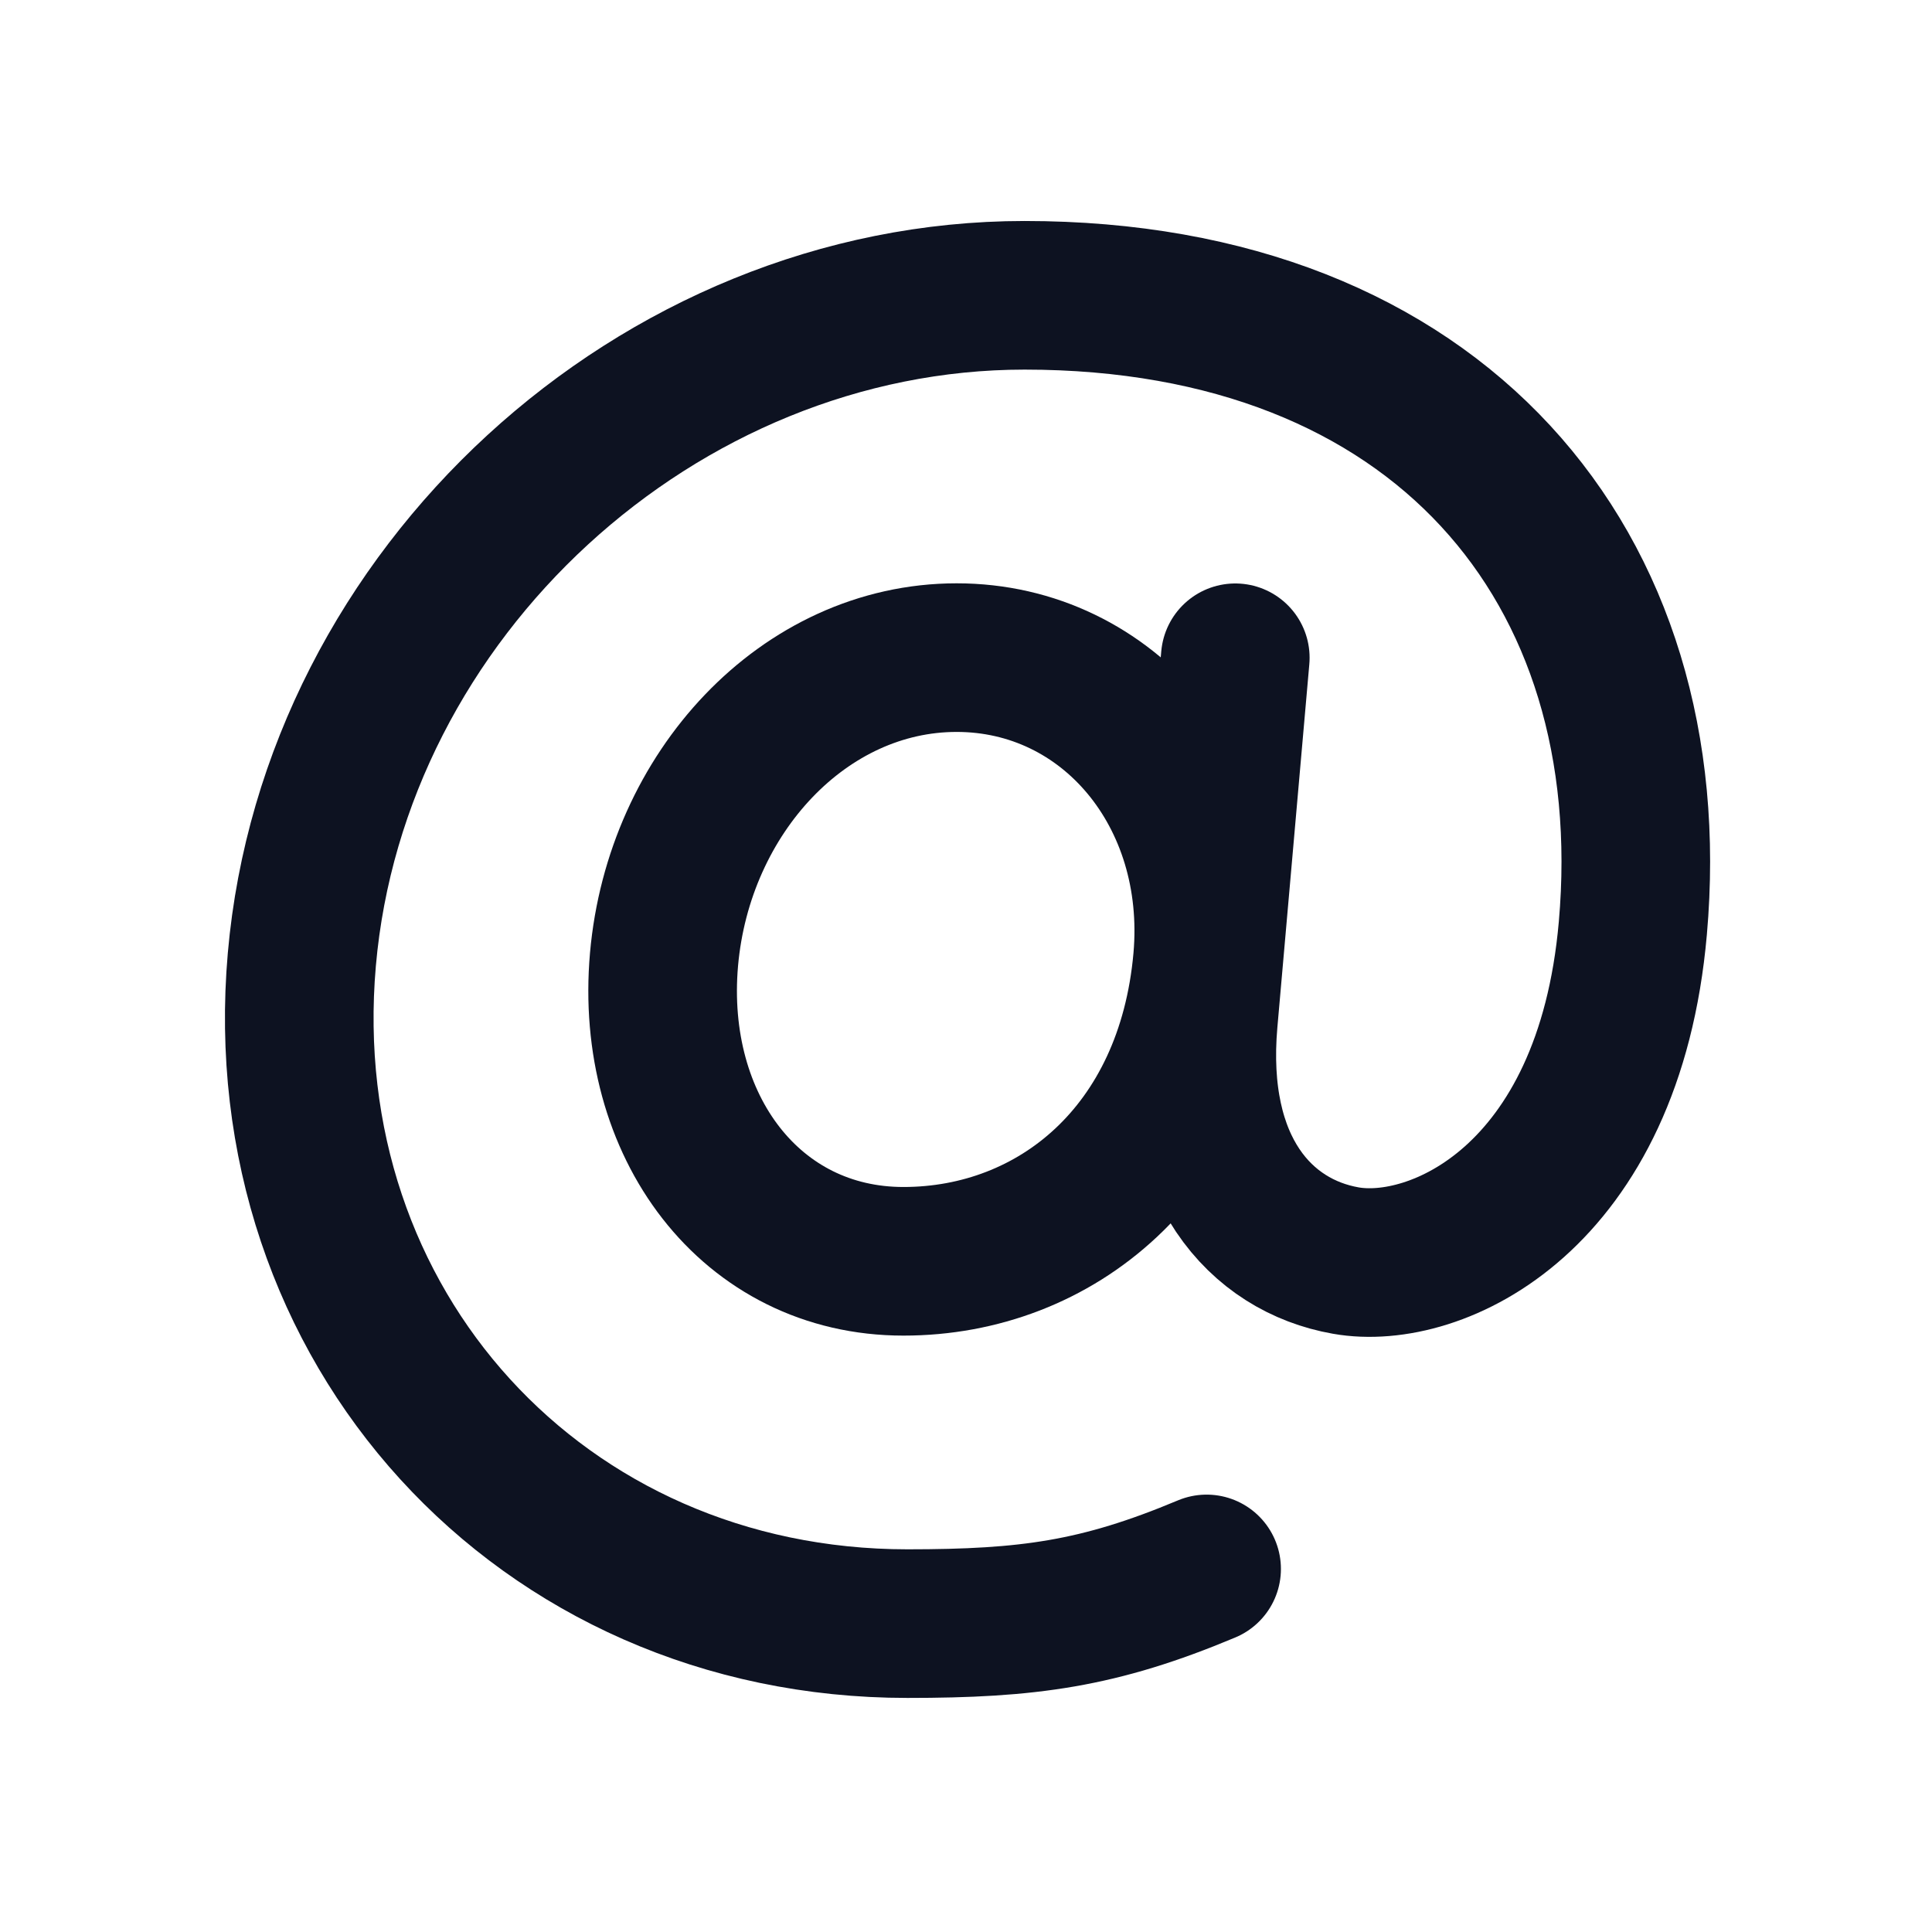 <svg width="13" height="13" viewBox="0 0 13 13" fill="none" xmlns="http://www.w3.org/2000/svg">
<path d="M8.125 6.456C8.01 7.751 7.106 8.487 6.079 8.487C5.053 8.487 4.37 7.578 4.468 6.456C4.567 5.334 5.411 4.425 6.437 4.425C7.464 4.425 8.223 5.339 8.125 6.456V6.456Z" stroke="#0D1221" stroke-linecap="round" stroke-linejoin="round"/>
<path d="M8.119 10.557C7.394 10.861 6.918 10.925 6.106 10.925C3.638 10.925 1.815 8.924 2.031 6.456C2.247 3.988 4.426 1.987 6.894 1.987C9.674 1.987 11.202 3.809 10.987 6.246C10.827 8.066 9.664 8.59 9.055 8.482C8.482 8.381 8.01 7.862 8.097 6.87L8.312 4.426" stroke="#0D1221" stroke-linecap="round" stroke-linejoin="round"/>
</svg>
